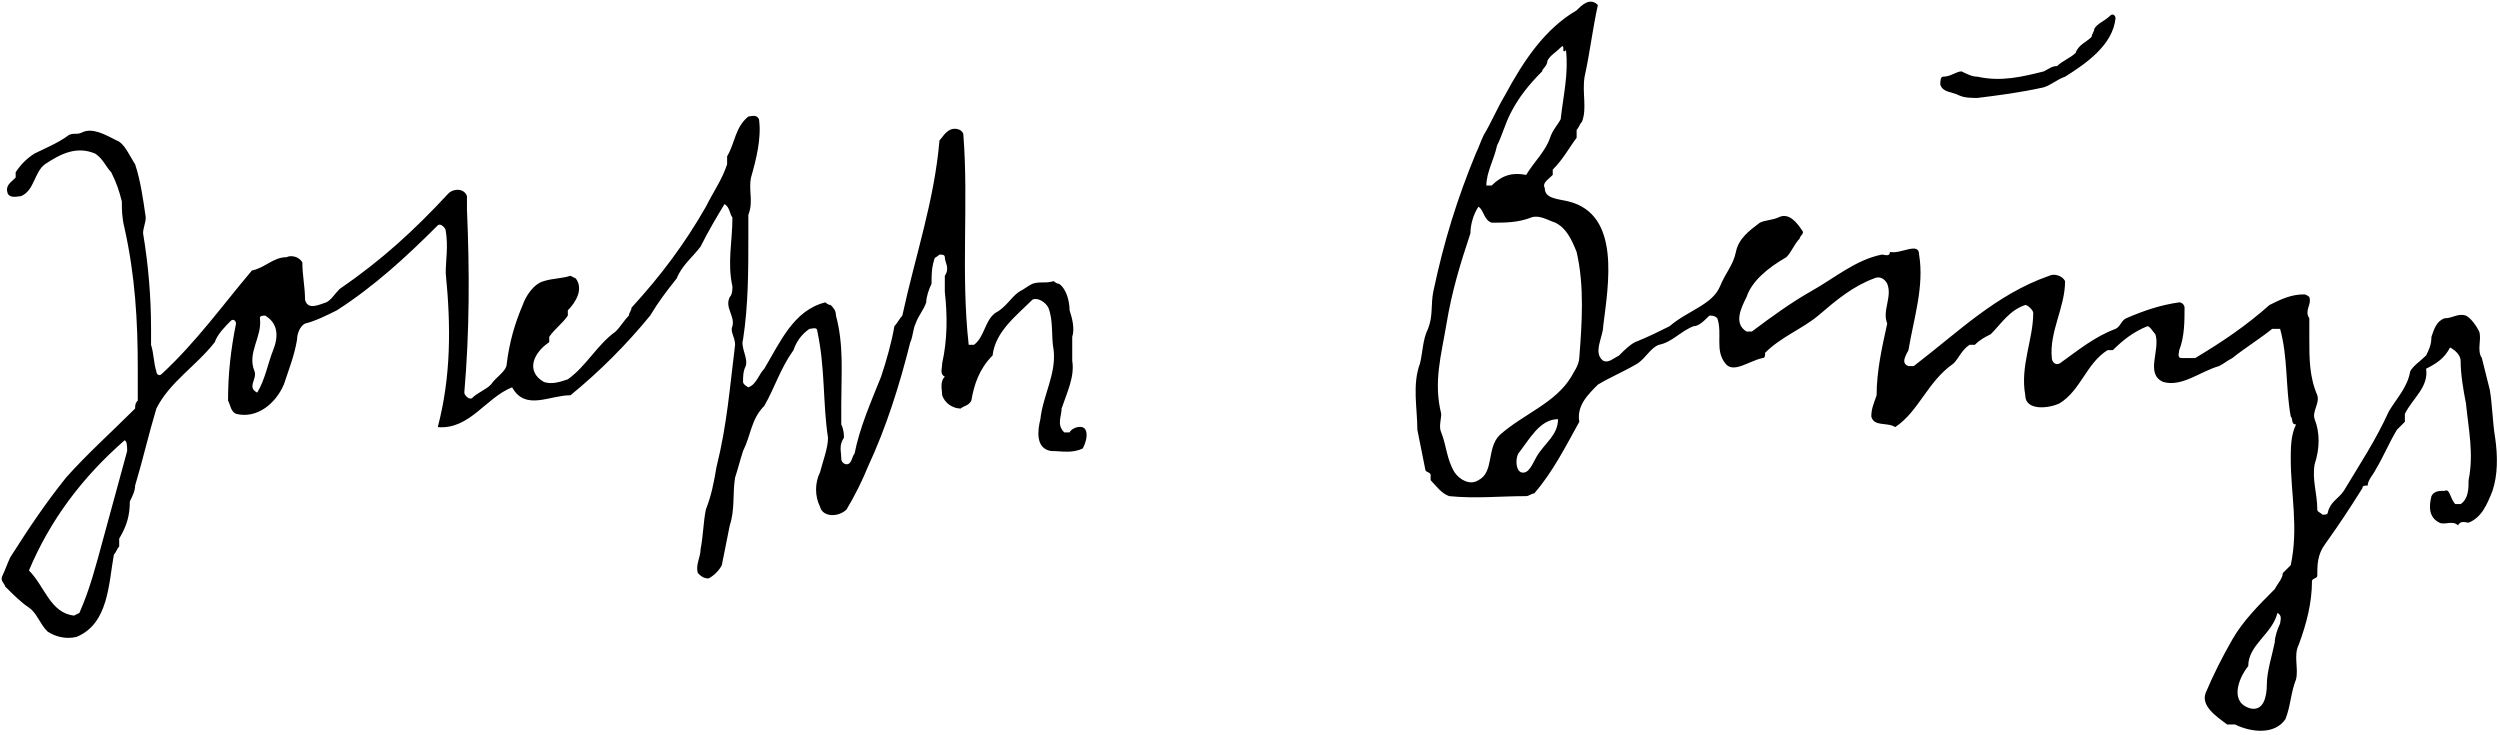 <?xml version="1.0"?>
<svg
 xmlns="http://www.w3.org/2000/svg"
 version="1.1"
 width="759"
 height="223">
<path d="m 329.558,130.477 c -0.806,-1.612 -4.03,-0.806 -4.835,0.806 h -1.612 c -2.418,-2.418 -0.806,-4.836 -0.806,-7.254 1.612,-4.835 4.03,-9.671 3.224,-14.507 v -7.253 c 0.806,-2.418 0,-5.642 -0.806,-8.06 0,-2.418 -0.806,-6.448 -3.224,-8.06 -0.806,0 -1.612,-0.806 -1.612,-0.806 -2.418,0.806 -4.03,0 -6.448,0.806 -1.612,0.806 -2.418,1.612 -4.03,2.418 -2.418,1.612 -4.03,4.835 -7.253,6.447 -3.224,2.418 -3.224,7.254 -6.448,9.672 -0.806,0 -1.612,0 -1.612,0 -2.417,-21.761 0,-42.716 -1.612,-63.671 0,-1.612 -2.418,-2.418 -4.03,-1.612 -1.612,0.806 -2.418,2.417 -3.224,3.224 -1.612,18.537 -7.254,34.656 -11.284,53.193 -0.806,0.806 -1.612,2.418 -2.418,3.224 -0.806,4.835 -2.417,10.477 -4.03,15.313 -3.224,8.06 -6.447,15.313 -8.06,23.373 -0.806,0.806 -0.806,3.224 -2.417,3.224 -0.806,0 -1.612,-0.807 -1.612,-1.611 0,-2.418 -0.806,-4.03 0.806,-6.448 0,-0.806 0,-2.418 -0.806,-4.03 v -6.447 c 0,-8.865 0.806,-17.731 -1.612,-26.597 0,-1.612 -0.806,-2.418 -1.612,-3.224 -0.806,0 -1.612,-0.806 -1.612,-0.806 -9.672,2.418 -13.702,12.089 -18.537,20.149 -1.612,1.612 -2.418,4.836 -4.836,5.642 0,0 -1.612,-0.806 -1.612,-1.611 0,-1.612 0,-3.225 0.806,-4.836 0.806,-2.418 -1.612,-5.642 -0.806,-8.06 C 227.2,92.597 227.2,82.12 227.2,71.642 v -6.448 c 1.612,-4.03 0,-7.253 0.806,-11.283 1.612,-5.642 3.224,-12.09 2.418,-17.731 -0.806,-1.612 -2.418,-0.806 -3.224,-0.806 -4.03,3.224 -4.03,8.06 -6.448,12.089 v 2.417 c -1.612,4.836 -4.03,8.06 -6.448,12.896 -6.447,11.284 -13.701,20.955 -22.567,30.626 0,0.806 -0.806,1.612 -0.806,2.418 -1.612,1.612 -2.418,3.224 -4.03,4.836 -5.642,4.03 -8.866,10.478 -14.507,14.507 -2.418,0.807 -4.836,1.612 -7.254,0.807 -5.642,-3.225 -3.224,-8.866 1.612,-12.09 0,0 0,-0.806 0,-1.612 1.612,-2.418 4.03,-4.03 5.642,-6.448 0,-0.806 0,-1.612 0,-1.612 2.418,-2.418 4.836,-6.448 2.418,-9.671 L 173.2,83.731 c -2.417,0.806 -5.642,0.806 -8.06,1.612 -3.224,0.806 -5.642,4.836 -6.447,7.254 -2.418,5.642 -4.03,11.283 -4.836,17.73 0,2.418 -3.224,4.03 -4.836,6.448 -1.612,1.612 -4.03,2.418 -5.642,4.03 -0.806,0.805 -2.418,-0.807 -2.418,-1.612 1.612,-18.537 1.612,-37.074 0.806,-55.611 v -4.03 c -0.806,-2.418 -4.03,-2.418 -5.642,-0.806 -10.478,11.284 -20.149,20.149 -33.044,29.015 -1.612,1.612 -2.418,3.224 -4.03,4.03 -2.418,0.806 -5.642,2.418 -6.448,-0.806 0,-4.03 -0.806,-7.253 -0.806,-11.283 -0.806,-1.612 -3.224,-2.418 -4.835,-1.612 -4.03,0 -6.448,3.224 -10.478,4.03 -8.866,10.478 -16.925,21.761 -27.403,31.433 -0.806,0.806 -1.612,0 -1.612,-0.807 -0.806,-2.418 -0.806,-5.641 -1.612,-8.059 v -4.836 c 0,-9.671 -0.806,-19.343 -2.418,-29.015 0,-1.612 0.806,-3.224 0.806,-4.835 -0.806,-5.642 -1.612,-11.284 -3.224,-16.12 -1.612,-2.417 -3.224,-6.447 -5.642,-7.253 -3.224,-1.612 -7.254,-4.03 -10.478,-2.418 -1.612,0.806 -2.418,0 -4.03,0.806 -3.224,2.418 -7.254,4.03 -10.478,5.642 -2.418,1.612 -4.03,3.224 -5.642,5.642 0,0.806 0,0.806 0,1.612 -1.612,1.612 -3.224,2.417 -2.418,4.835 0.806,1.612 3.224,0.806 4.03,0.806 4.03,-1.612 4.03,-7.254 7.253,-9.672 4.836,-3.224 9.672,-5.642 15.313,-3.224 2.418,1.612 3.224,4.03 4.836,5.642 1.612,3.224 2.417,5.642 3.224,8.866 0,2.418 0,4.836 0.806,8.06 3.224,14.507 4.03,28.119 4.03,42.716 v 9.671 c -0.806,0.807 -0.806,1.613 -0.806,2.418 -7.253,7.254 -14.507,13.702 -20.955,20.955 -6.448,8.061 -11.283,15.314 -16.925,24.18 -0.806,1.611 -1.612,4.029 -2.417,5.642 -0.806,1.612 0.806,2.417 0.806,3.224 2.418,2.418 4.836,4.836 7.254,6.447 2.418,1.612 3.224,4.836 5.642,7.254 2.418,1.611 5.642,2.418 8.866,1.611 9.671,-4.029 9.671,-16.119 11.283,-24.984 0.806,-0.806 0.806,-1.611 1.612,-2.418 v -2.418 c 2.418,-4.029 3.224,-7.253 3.224,-11.283 0.806,-1.611 1.612,-3.224 1.612,-4.836 2.418,-8.059 4.03,-15.312 6.448,-23.373 4.03,-8.059 12.089,-12.895 17.731,-20.148 0.806,-2.418 3.224,-4.835 4.836,-6.448 0.806,-0.806 1.612,0 1.612,0.806 -1.612,8.06 -2.418,15.313 -2.418,23.372 0.806,1.613 0.806,3.225 2.418,4.031 6.448,1.611 12.089,-3.225 14.507,-8.866 1.612,-4.836 3.224,-8.866 4.03,-13.701 0,-1.612 0.806,-4.03 2.418,-4.836 3.224,-0.806 6.448,-2.418 9.671,-4.03 11.284,-7.254 20.955,-16.119 30.626,-25.791 0.806,-0.806 2.418,0.806 2.418,1.612 0.806,4.835 0,8.865 0,12.895 1.612,16.12 1.612,31.433 -2.418,46.746 9.671,0.806 14.507,-8.865 22.567,-12.09 4.03,7.254 11.284,2.418 17.731,2.418 8.866,-7.254 16.925,-15.313 24.179,-24.179 2.417,-4.03 4.835,-7.253 8.06,-11.283 1.612,-4.03 4.835,-6.448 7.253,-9.672 2.418,-4.835 4.836,-8.865 7.254,-12.895 1.612,0.806 1.612,3.224 2.417,4.03 0,7.253 -1.612,13.701 0,20.955 0,0.806 0,2.418 -0.806,3.224 -1.612,3.224 1.612,5.642 0.806,8.866 -0.806,1.612 0.806,3.224 0.806,5.642 -1.612,12.895 -2.418,24.178 -5.642,37.075 -0.806,4.835 -1.612,8.865 -3.224,12.895 -0.806,4.029 -0.806,8.06 -1.612,12.09 0,2.418 -1.612,4.836 -0.806,7.254 0.806,0.806 1.612,1.611 3.224,1.611 1.612,-0.806 3.224,-2.418 4.03,-4.029 l 2.418,-12.09 c 1.612,-4.836 0.806,-9.672 1.612,-14.508 0.806,-2.418 1.612,-5.641 2.418,-8.059 2.418,-4.836 2.418,-9.672 6.448,-13.701 3.224,-5.643 4.835,-11.284 8.865,-16.926 0.806,-2.418 2.418,-4.836 4.836,-6.448 0.806,0 2.418,-0.806 2.418,0.806 2.418,11.283 1.612,21.761 3.224,32.238 0,3.224 -1.612,7.253 -2.417,10.478 -1.612,3.224 -1.612,7.254 0,10.478 0.806,3.224 5.642,3.224 8.06,0.806 2.417,-4.029 4.835,-8.865 6.447,-12.895 5.642,-12.09 9.672,-24.985 12.896,-37.881 0.806,-1.612 0.806,-4.03 1.612,-5.642 0.806,-2.418 2.418,-4.03 3.224,-6.448 0,-1.612 0.806,-4.03 1.612,-5.642 0,-2.418 0,-4.836 0.806,-7.254 0,-0.806 0.806,-0.806 1.612,-1.612 0.806,0 1.612,0 1.612,0.806 0,1.612 1.612,3.224 0,5.642 v 4.836 c 0.806,7.253 0.806,14.507 -0.806,21.76 0,1.612 -0.806,3.225 0.806,4.03 -1.612,1.612 -0.806,4.03 -0.806,5.642 0.806,2.418 3.224,4.029 5.642,4.029 0.806,-0.805 2.417,-0.805 3.224,-2.418 0.806,-4.835 2.418,-9.671 6.448,-13.701 0.806,-7.253 7.253,-12.089 12.089,-16.925 1.612,-0.806 4.03,0.806 4.836,2.418 1.612,4.03 0.806,8.866 1.612,12.896 0.806,7.254 -3.224,13.701 -4.03,20.955 -0.806,3.224 -1.612,8.865 3.224,9.672 3.224,0 6.448,0.806 9.672,-0.807 0.807,-1.613 1.613,-4.031 0.807,-5.643 z M 31.353,163.521 c -2.214,8.118 -4.03,15.314 -7.254,22.567 l -1.612,0.806 c -7.253,-0.806 -8.866,-8.865 -13.701,-13.701 6.448,-15.312 16.119,-28.209 29.015,-39.492 0.806,0 0.806,2.418 0.806,3.225 l -7.254,26.595 z m 51.581,-57.223 c -1.612,4.029 -2.418,8.865 -4.836,12.896 -3.224,-1.612 0,-4.03 -0.806,-6.448 -2.418,-5.641 2.418,-10.477 1.612,-16.119 0,-0.806 0.806,-0.806 1.612,-0.806 4.03,2.418 4.03,6.448 2.418,10.477 z m 674.588,26.597 c -0.806,-4.836 -0.806,-9.671 -1.612,-14.507 l -2.418,-9.672 c -1.611,-2.418 0,-5.642 -0.805,-8.06 -0.807,-1.612 -2.418,-4.03 -4.03,-4.836 -2.418,-0.806 -4.03,0.806 -6.448,0.806 -2.418,0.806 -3.224,3.224 -4.029,5.642 0,2.418 -0.807,4.03 -1.611,5.642 -1.613,1.612 -4.03,3.224 -4.836,4.835 -0.807,4.836 -4.03,8.061 -6.448,12.09 -4.03,8.865 -8.866,16.119 -13.701,24.179 -1.612,2.418 -4.03,3.224 -4.836,6.448 0,0.806 -0.806,0.806 -1.612,0.806 -0.806,-0.806 -1.611,-0.806 -1.611,-1.612 0,-4.836 -1.612,-8.865 -0.807,-13.701 1.612,-4.836 1.612,-9.672 0,-13.701 -0.806,-2.418 1.612,-4.836 0.807,-7.254 -2.418,-5.642 -2.418,-11.283 -2.418,-16.925 v -6.448 c -1.611,-2.418 0.806,-4.03 0,-6.448 0,0 -0.807,-0.806 -1.611,-0.806 -4.03,0 -7.254,1.612 -10.479,3.224 -7.254,6.448 -14.507,11.283 -22.566,16.119 h -4.029 c -1.612,0 -0.807,-1.612 -0.807,-2.418 1.611,-4.03 1.611,-8.866 1.611,-12.896 0,-0.806 -0.805,-1.612 -1.611,-1.612 -5.642,0.806 -10.478,2.418 -16.119,4.836 -1.611,0.806 -1.611,2.418 -3.224,3.224 -6.448,2.418 -11.284,6.448 -16.925,10.477 -1.612,0.807 -2.418,-0.806 -2.418,-1.611 -0.807,-8.06 4.029,-15.313 4.029,-23.373 -0.807,-1.612 -3.224,-2.418 -4.836,-1.612 -16.119,5.642 -27.402,16.925 -41.104,27.403 -0.807,0 -0.807,0 -1.612,0 -2.418,-0.807 -0.806,-3.224 0,-4.836 1.612,-9.671 4.836,-19.343 3.224,-29.015 0,-4.03 -5.642,0 -8.865,-0.806 0,1.612 -1.611,0.806 -2.418,0.806 -8.06,1.612 -14.508,7.254 -21.761,11.284 -5.642,3.224 -11.284,7.253 -17.731,12.089 -0.806,0 -0.806,0 -1.611,0 -4.03,-2.418 -1.612,-7.254 0,-10.478 1.611,-4.836 6.447,-8.866 12.089,-12.089 1.612,-1.612 2.418,-4.03 4.03,-5.642 0,-0.806 1.611,-1.612 0.806,-2.417 -1.612,-2.418 -4.03,-5.642 -7.253,-4.03 -1.613,0.806 -4.031,0.806 -5.643,1.612 -3.224,2.418 -6.447,4.835 -7.254,8.866 -0.806,4.03 -3.224,6.447 -4.836,10.477 -2.418,5.642 -9.671,7.254 -15.312,12.09 -3.225,1.612 -6.447,3.224 -10.478,4.835 -1.612,0.806 -3.224,2.418 -4.836,4.03 -1.612,0.806 -3.224,2.417 -4.836,1.612 -3.224,-2.417 0,-7.253 0,-10.477 1.612,-12.896 5.354,-33.922 -10.478,-37.88 -3.224,-0.806 -7.254,-0.806 -7.254,-4.03 -0.805,-1.612 0.807,-2.418 2.418,-4.03 v -1.612 c 3.225,-3.224 4.836,-6.448 7.254,-9.672 v -2.417 c 0.807,-0.806 0.807,-1.612 1.612,-2.418 1.612,-4.03 0,-8.866 0.806,-13.702 1.611,-7.253 2.418,-14.507 4.029,-21.761 -2.418,-2.418 -4.835,0 -6.447,1.612 -9.672,5.642 -16.119,15.313 -21.761,25.791 -2.418,4.03 -4.03,8.06 -6.448,12.089 -0.805,1.612 -1.611,4.03 -2.418,5.642 -5.641,13.701 -9.671,26.597 -12.895,41.91 -0.807,4.03 0,7.253 -1.612,11.283 -1.612,3.224 -1.612,7.254 -2.417,10.477 -2.418,6.448 -0.807,13.701 -0.807,20.149 l 2.418,12.089 c 0,0.807 1.611,0.807 1.611,1.612 0,0.805 0,0.806 0,1.612 1.612,1.611 3.225,4.029 5.643,4.836 8.059,0.806 15.312,0 23.373,0 0.805,0 1.611,-0.807 2.418,-0.807 5.641,-6.447 9.671,-14.507 13.701,-21.761 -0.807,-4.835 2.418,-8.06 5.641,-11.283 4.03,-2.418 8.061,-4.03 12.09,-6.448 2.418,-1.611 4.029,-4.835 6.447,-5.641 4.03,-0.806 6.448,-4.03 10.479,-5.642 1.611,0 3.224,-1.612 4.836,-3.224 0.805,0 1.611,0 2.418,0.806 1.611,4.835 -0.807,9.671 2.417,13.701 2.418,3.225 7.254,-0.806 11.284,-1.611 0.805,0 0.805,-0.806 0.805,-1.612 4.836,-4.836 11.284,-7.254 16.12,-11.284 5.642,-4.836 10.478,-8.866 16.925,-11.283 1.612,-0.806 3.225,0 4.029,1.612 1.613,4.03 -1.611,8.06 0,12.089 -1.611,7.253 -3.223,14.507 -3.223,21.761 -0.807,2.418 -1.612,4.029 -1.612,6.447 0.806,3.225 4.835,1.612 7.253,3.225 7.254,-4.836 9.672,-13.701 17.732,-19.344 1.611,-1.611 2.417,-4.029 4.835,-5.641 0.806,0 0.806,0 1.612,0 1.611,-1.612 3.224,-2.418 4.836,-3.224 3.223,-3.224 5.641,-7.253 10.477,-8.865 0.807,0 2.418,1.612 2.418,2.417 0,8.06 -4.029,16.12 -2.418,24.985 0,4.836 7.254,4.029 10.479,2.418 6.447,-4.029 8.059,-12.09 14.507,-16.119 0.806,0 0.806,0 1.612,0 3.223,-3.224 6.447,-5.642 10.477,-7.253 0.807,0 1.612,1.612 2.418,2.417 1.612,4.836 -3.224,12.09 2.418,14.508 5.643,1.611 11.283,-3.225 16.926,-4.836 1.611,-0.807 2.418,-1.612 4.029,-2.418 4.029,-3.224 8.06,-5.642 12.09,-8.866 0.806,0 2.418,0 2.418,0 2.418,8.866 1.611,17.731 3.224,26.596 0.806,0.807 0,2.418 1.612,2.418 -1.612,3.225 -1.612,7.254 -1.612,10.479 0,10.477 2.417,20.955 0,32.238 l -2.42,2.42 c 0,1.611 -1.612,3.223 -2.418,4.836 -4.836,4.835 -9.671,9.671 -12.896,15.312 -3.224,5.642 -5.642,10.478 -8.06,16.119 -1.612,4.029 3.224,7.254 6.448,9.672 h 2.418 c 4.836,2.418 12.089,3.224 15.312,-1.612 1.612,-4.03 1.612,-8.06 3.225,-12.089 0.805,-3.225 -0.807,-7.254 0.805,-10.479 2.418,-6.447 4.03,-12.895 4.03,-19.342 0,-0.807 1.612,-0.807 1.612,-1.612 0,-3.224 0,-6.448 2.418,-9.672 4.029,-5.642 7.254,-10.478 11.283,-16.925 0,-0.807 0.807,-0.807 1.611,-0.807 0,-1.611 1.612,-3.224 2.418,-4.836 2.418,-4.029 4.03,-8.059 6.448,-12.089 l 2.418,-2.418 v -2.417 c 2.418,-4.836 7.253,-8.061 6.448,-13.702 3.223,-1.612 5.641,-3.224 7.253,-6.448 1.612,0.806 3.224,2.418 3.224,4.03 0,4.03 0.807,8.866 1.612,12.896 0.806,8.06 2.417,15.313 0.806,23.373 0,2.418 0,5.642 -2.418,7.254 -0.806,0 -0.806,0 -1.611,0 -1.612,-1.612 -1.612,-4.836 -3.225,-4.03 -1.611,0 -3.224,0 -4.029,1.612 -0.807,3.224 -0.807,6.447 2.418,8.059 1.611,0.807 4.029,-0.805 5.642,0.807 0.806,-1.611 2.418,-0.807 3.224,-0.807 4.029,-1.611 5.643,-5.641 7.254,-9.671 1.612,-4.836 1.612,-10.477 0.806,-16.119 z M 454.481,44.239 c 1.612,-3.224 2.418,-6.448 4.03,-9.671 2.418,-4.836 5.641,-8.866 9.672,-12.896 0,-0.806 1.611,-1.612 1.611,-3.224 0.806,-1.612 2.418,-2.418 4.029,-4.03 1.612,-1.612 0,2.418 1.612,0.806 0.806,7.254 -0.806,13.702 -1.612,20.955 -0.806,1.612 -2.418,3.224 -3.224,5.642 -1.372,4.118 -4.835,7.254 -7.253,11.284 -4.03,-0.806 -7.254,0 -10.479,3.224 0,0 -0.806,0 -1.611,0 0.002,-4.03 2.42,-8.06 3.225,-12.09 z m 12.089,94.298 c -1.311,2.186 -2.418,5.642 -4.835,4.836 -1.612,-0.807 -1.612,-4.029 -0.806,-5.642 3.223,-4.03 6.447,-10.478 12.089,-10.478 0.001,4.836 -4.03,7.254 -6.448,11.284 z m 12.897,-29.821 c -0.186,2.41 -1.612,4.029 -2.418,5.642 -4.836,8.06 -14.508,11.284 -21.762,17.731 -4.029,4.029 -1.611,11.283 -6.447,13.701 -2.418,1.611 -5.642,0 -7.254,-2.418 -2.418,-4.029 -2.418,-8.06 -4.029,-12.09 -0.807,-1.611 0,-4.029 0,-5.641 -2.418,-9.672 0,-17.732 1.611,-27.403 1.612,-9.671 4.03,-17.731 7.254,-27.403 0,-2.418 0.807,-5.642 2.418,-8.06 1.611,0.806 1.611,4.03 4.029,4.836 4.03,0 8.061,0 12.09,-1.612 2.418,-0.806 4.836,0.806 7.254,1.612 3.224,1.612 4.836,4.835 6.447,8.866 2.418,10.478 1.612,21.762 0.807,32.239 z m 212.773,80.596 c -0.807,1.612 -1.612,4.029 -1.612,5.643 -0.806,4.029 -2.418,8.865 -2.418,12.895 0,3.225 -0.806,8.06 -4.835,7.254 -6.448,-1.611 -4.031,-8.865 -0.807,-12.896 0,-6.448 7.254,-9.671 8.865,-16.119 1.613,0.805 0.807,2.417 0.807,3.223 z M 594.719,28.926 c -2.279,-1.14 -4.836,-0.806 -5.642,-3.224 0,-0.806 0,-2.418 0.806,-2.418 2.418,0 4.029,-1.612 5.642,-1.612 1.612,0.806 3.224,1.612 4.836,1.612 7.253,1.612 13.701,0 20.149,-1.612 1.611,-0.806 2.418,-1.612 4.029,-1.612 1.611,-1.612 4.029,-2.418 5.642,-4.03 0.806,-2.418 3.224,-3.224 4.836,-4.836 0,-0.806 0.806,-1.612 0.806,-2.417 0.807,-1.612 3.225,-2.418 4.836,-4.03 0.807,-0.806 1.612,0 1.612,0.806 -0.806,8.06 -8.866,13.701 -15.313,17.731 -2.418,0.806 -4.029,2.418 -6.447,3.224 -7.254,1.612 -13.701,2.418 -20.149,3.224 -1.614,0 -4.032,0 -5.643,-0.806 z" />
</svg>
